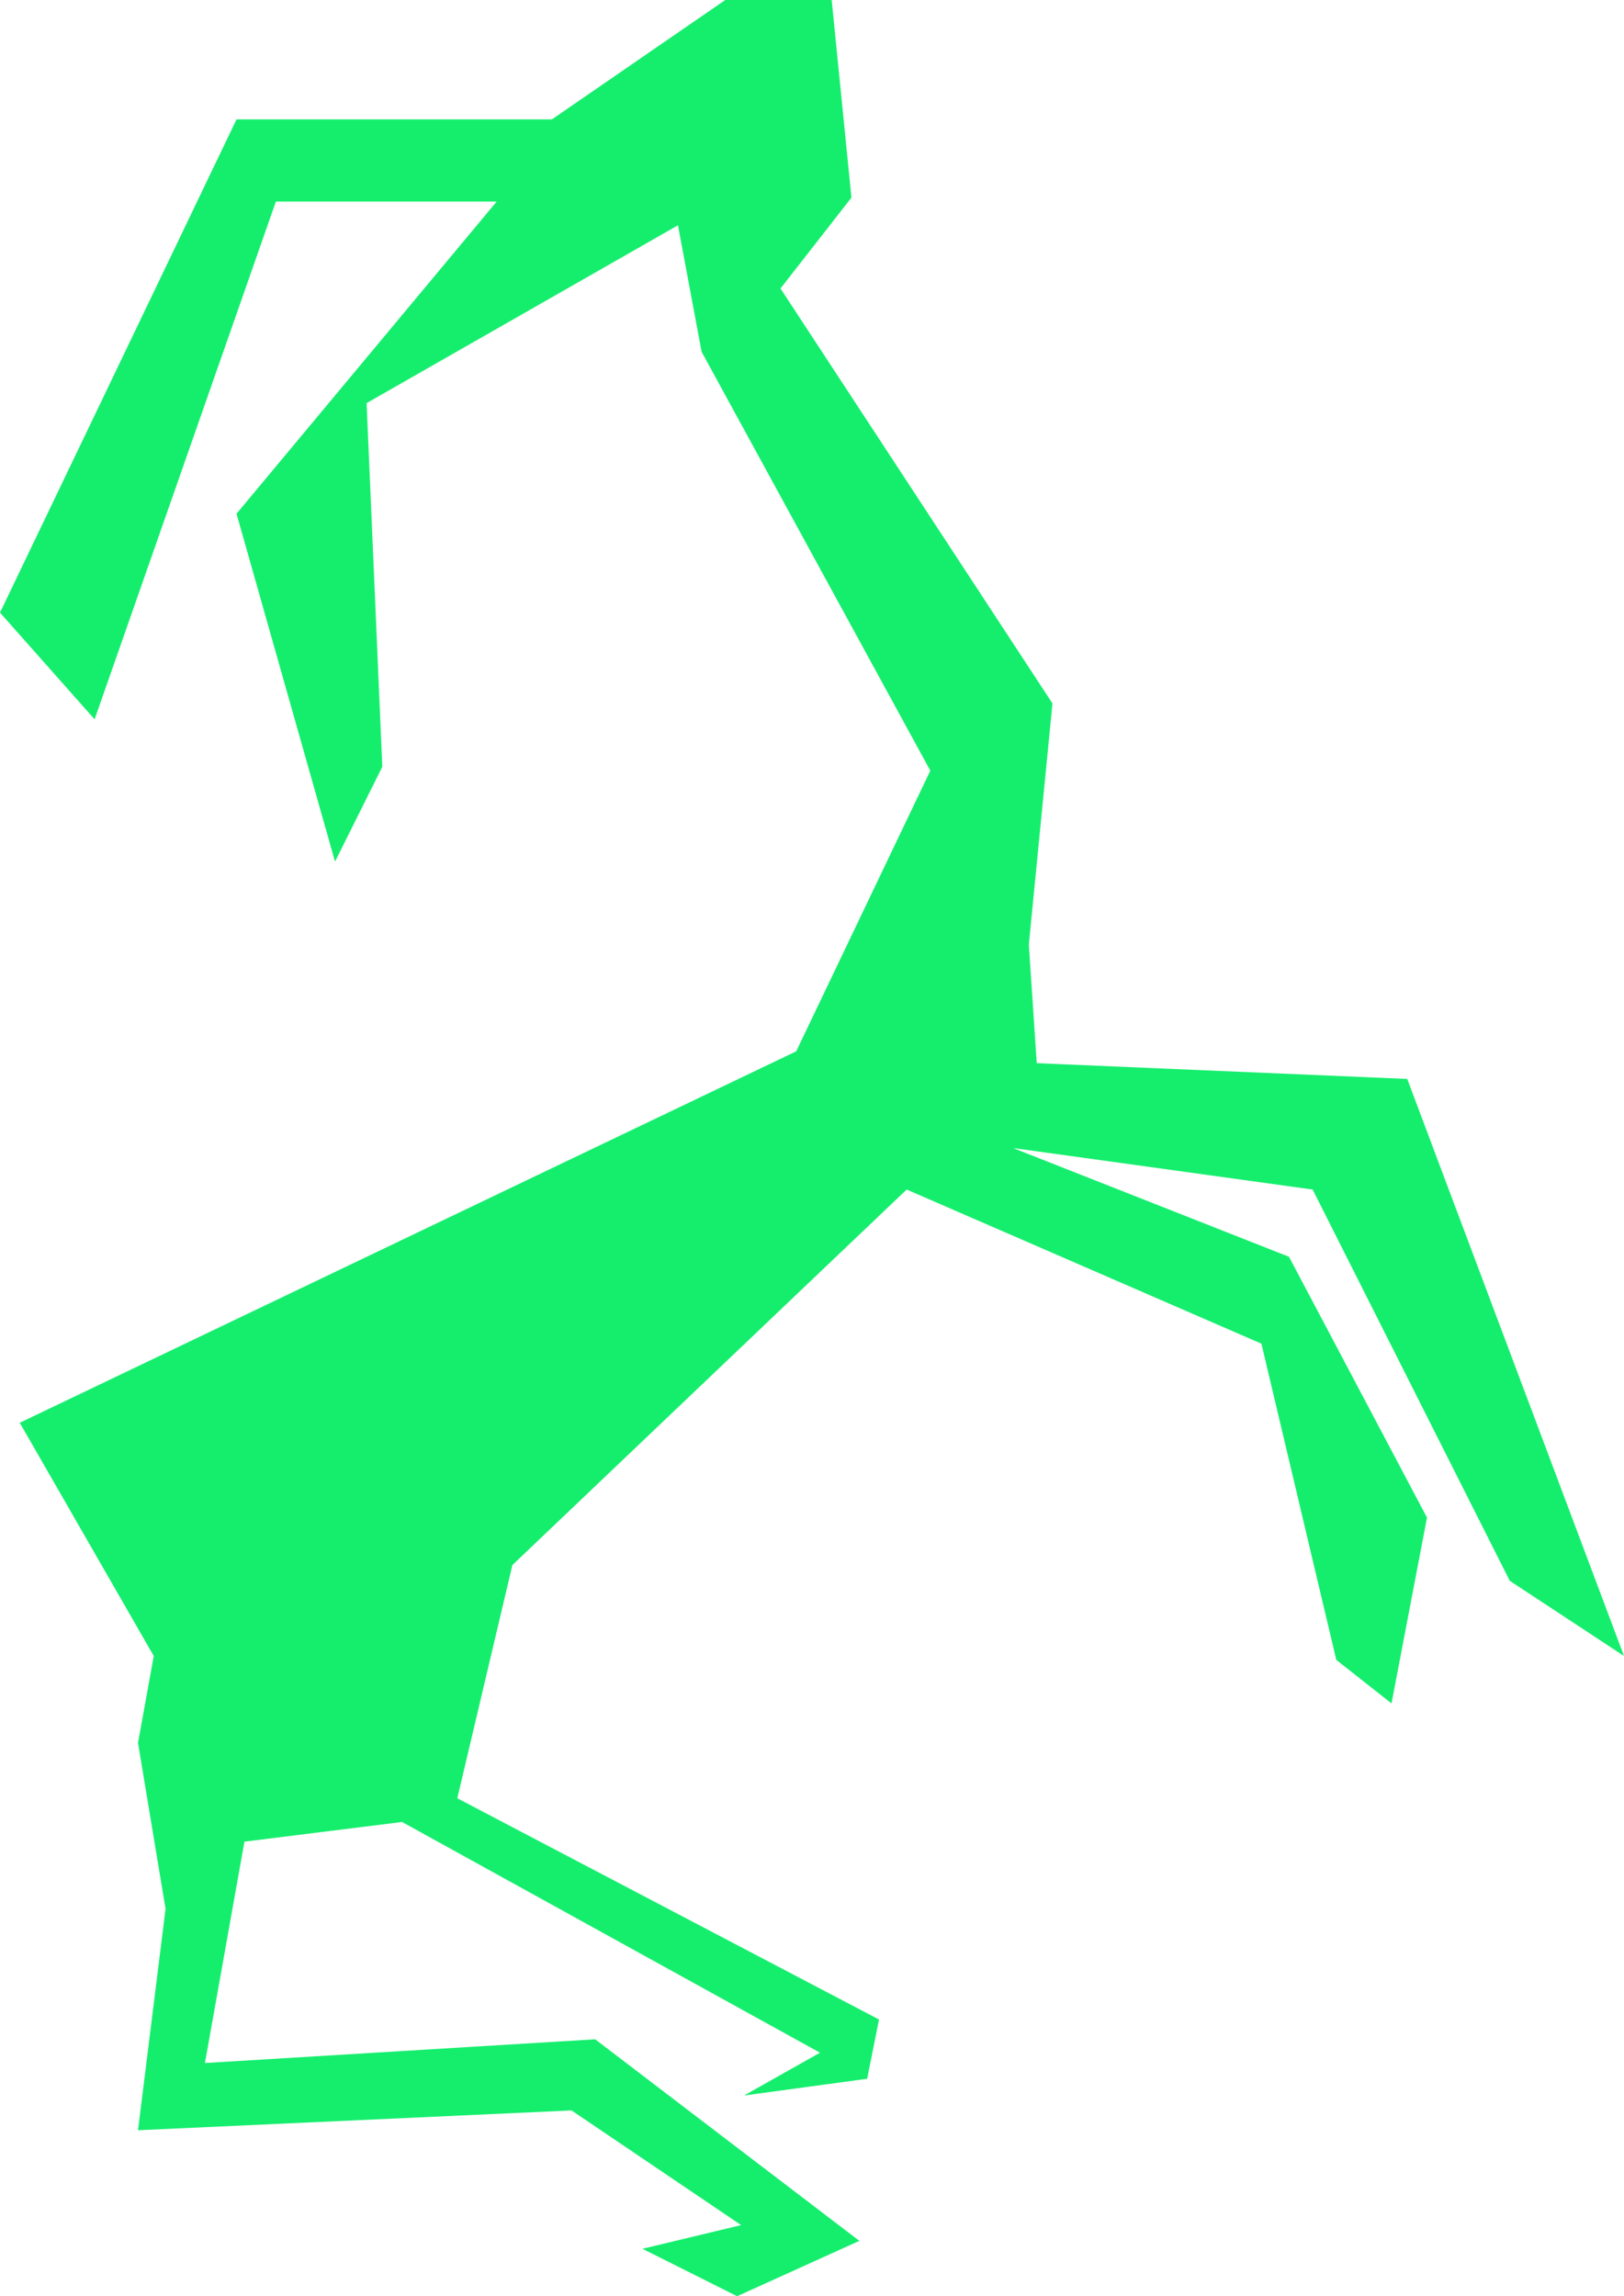 <?xml version="1.0" encoding="UTF-8"?> <svg xmlns="http://www.w3.org/2000/svg" width="99" height="140" viewBox="0 0 99 140" fill="none"><path d="M52.387 136.624L44.933 140L39.166 137.108L45.178 135.663L34.841 128.672L8.413 129.88L10.092 116.384L8.413 106.263L9.372 100.965L1.204 86.746L48.538 64.098L56.712 46.987L42.77 21.448L41.329 13.735L22.348 24.578L23.306 46.749L20.423 52.532L14.418 31.322L30.277 12.289L16.818 12.289L5.767 43.857L0 37.351L14.418 7.279L33.644 7.279L44.212 0L50.7 2.836e-07L51.904 12.05L47.579 17.588L64.159 42.888L62.718 57.592L63.2 64.821L85.786 65.782L99 100.965L92.036 96.382L80.019 72.526L61.759 69.996L78.577 76.625L86.99 92.528L84.827 103.856L81.461 101.203L76.897 81.924L55.271 72.526L31.236 95.42L27.877 109.639L53.584 123.128L52.863 126.742L45.358 127.762L49.987 125.152L24.51 111.085L14.901 112.285L12.493 125.781L36.282 124.335L52.387 136.624Z" fill="#15EE6D"></path></svg> 